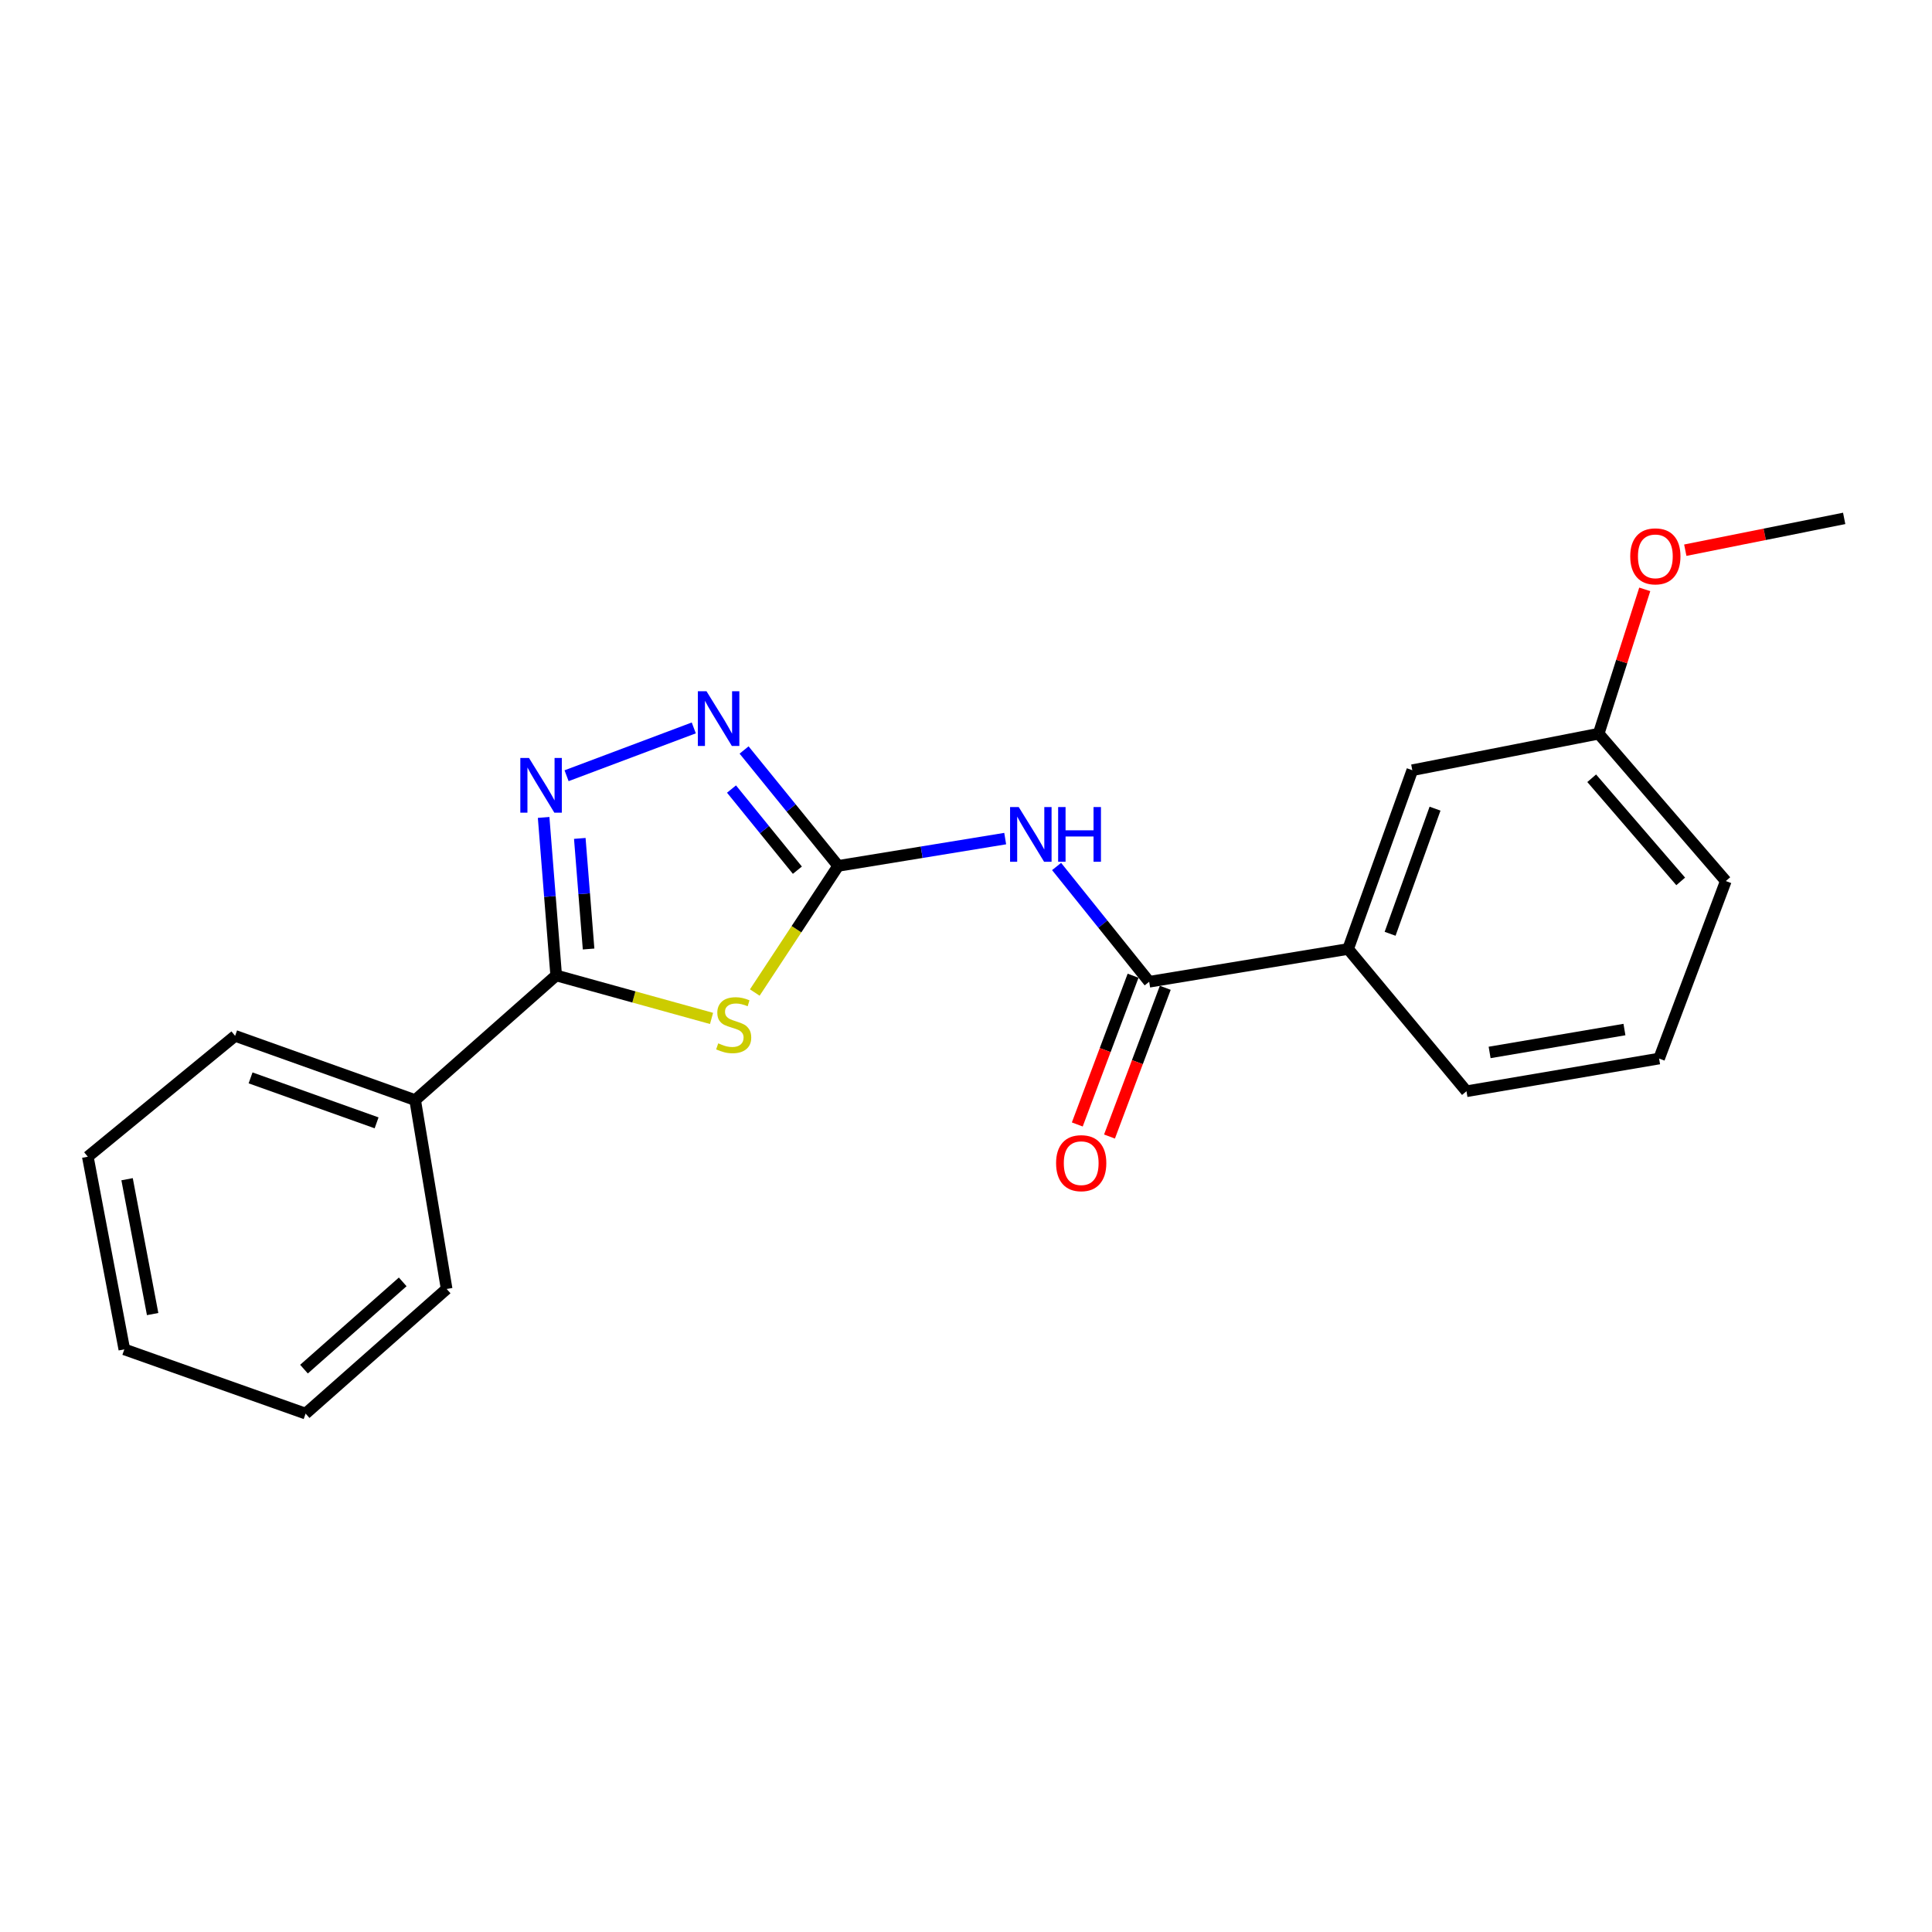 <?xml version='1.0' encoding='iso-8859-1'?>
<svg version='1.1' baseProfile='full'
              xmlns='http://www.w3.org/2000/svg'
                      xmlns:rdkit='http://www.rdkit.org/xml'
                      xmlns:xlink='http://www.w3.org/1999/xlink'
                  xml:space='preserve'
width='1000px' height='1000px' viewBox='0 0 1000 1000'>
<!-- END OF HEADER -->
<rect style='opacity:1.0;fill:#FFFFFF;stroke:none' width='1000' height='1000' x='0' y='0'> </rect>
<path class='bond-0' d='M 390.675,513.73 L 412.26,480.957' style='fill:none;fill-rule:evenodd;stroke:#CCCC00;stroke-width:6px;stroke-linecap:butt;stroke-linejoin:miter;stroke-opacity:1' />
<path class='bond-0' d='M 412.26,480.957 L 433.846,448.184' style='fill:none;fill-rule:evenodd;stroke:#000000;stroke-width:6px;stroke-linecap:butt;stroke-linejoin:miter;stroke-opacity:1' />
<path class='bond-1' d='M 368.292,527.136 L 328.087,516.011' style='fill:none;fill-rule:evenodd;stroke:#CCCC00;stroke-width:6px;stroke-linecap:butt;stroke-linejoin:miter;stroke-opacity:1' />
<path class='bond-1' d='M 328.087,516.011 L 287.881,504.885' style='fill:none;fill-rule:evenodd;stroke:#000000;stroke-width:6px;stroke-linecap:butt;stroke-linejoin:miter;stroke-opacity:1' />
<path class='bond-3' d='M 433.846,448.184 L 477.066,441.12' style='fill:none;fill-rule:evenodd;stroke:#000000;stroke-width:6px;stroke-linecap:butt;stroke-linejoin:miter;stroke-opacity:1' />
<path class='bond-3' d='M 477.066,441.12 L 520.286,434.056' style='fill:none;fill-rule:evenodd;stroke:#0000FF;stroke-width:6px;stroke-linecap:butt;stroke-linejoin:miter;stroke-opacity:1' />
<path class='bond-4' d='M 433.846,448.184 L 409.492,418.19' style='fill:none;fill-rule:evenodd;stroke:#000000;stroke-width:6px;stroke-linecap:butt;stroke-linejoin:miter;stroke-opacity:1' />
<path class='bond-4' d='M 409.492,418.19 L 385.139,388.195' style='fill:none;fill-rule:evenodd;stroke:#0000FF;stroke-width:6px;stroke-linecap:butt;stroke-linejoin:miter;stroke-opacity:1' />
<path class='bond-4' d='M 412.722,450.405 L 395.674,429.409' style='fill:none;fill-rule:evenodd;stroke:#000000;stroke-width:6px;stroke-linecap:butt;stroke-linejoin:miter;stroke-opacity:1' />
<path class='bond-4' d='M 395.674,429.409 L 378.627,408.413' style='fill:none;fill-rule:evenodd;stroke:#0000FF;stroke-width:6px;stroke-linecap:butt;stroke-linejoin:miter;stroke-opacity:1' />
<path class='bond-2' d='M 287.881,504.885 L 284.631,463.994' style='fill:none;fill-rule:evenodd;stroke:#000000;stroke-width:6px;stroke-linecap:butt;stroke-linejoin:miter;stroke-opacity:1' />
<path class='bond-2' d='M 284.631,463.994 L 281.381,423.102' style='fill:none;fill-rule:evenodd;stroke:#0000FF;stroke-width:6px;stroke-linecap:butt;stroke-linejoin:miter;stroke-opacity:1' />
<path class='bond-2' d='M 304.65,491.207 L 302.375,462.583' style='fill:none;fill-rule:evenodd;stroke:#000000;stroke-width:6px;stroke-linecap:butt;stroke-linejoin:miter;stroke-opacity:1' />
<path class='bond-2' d='M 302.375,462.583 L 300.1,433.96' style='fill:none;fill-rule:evenodd;stroke:#0000FF;stroke-width:6px;stroke-linecap:butt;stroke-linejoin:miter;stroke-opacity:1' />
<path class='bond-7' d='M 287.881,504.885 L 214.884,569.407' style='fill:none;fill-rule:evenodd;stroke:#000000;stroke-width:6px;stroke-linecap:butt;stroke-linejoin:miter;stroke-opacity:1' />
<path class='bond-21' d='M 293.254,401.516 L 359.102,376.77' style='fill:none;fill-rule:evenodd;stroke:#0000FF;stroke-width:6px;stroke-linecap:butt;stroke-linejoin:miter;stroke-opacity:1' />
<path class='bond-5' d='M 546.889,448.494 L 570.85,478.326' style='fill:none;fill-rule:evenodd;stroke:#0000FF;stroke-width:6px;stroke-linecap:butt;stroke-linejoin:miter;stroke-opacity:1' />
<path class='bond-5' d='M 570.85,478.326 L 594.811,508.158' style='fill:none;fill-rule:evenodd;stroke:#000000;stroke-width:6px;stroke-linecap:butt;stroke-linejoin:miter;stroke-opacity:1' />
<path class='bond-6' d='M 594.811,508.158 L 697.78,491.189' style='fill:none;fill-rule:evenodd;stroke:#000000;stroke-width:6px;stroke-linecap:butt;stroke-linejoin:miter;stroke-opacity:1' />
<path class='bond-8' d='M 586.478,505.033 L 572.042,543.527' style='fill:none;fill-rule:evenodd;stroke:#000000;stroke-width:6px;stroke-linecap:butt;stroke-linejoin:miter;stroke-opacity:1' />
<path class='bond-8' d='M 572.042,543.527 L 557.605,582.02' style='fill:none;fill-rule:evenodd;stroke:#FF0000;stroke-width:6px;stroke-linecap:butt;stroke-linejoin:miter;stroke-opacity:1' />
<path class='bond-8' d='M 603.144,511.283 L 588.707,549.777' style='fill:none;fill-rule:evenodd;stroke:#000000;stroke-width:6px;stroke-linecap:butt;stroke-linejoin:miter;stroke-opacity:1' />
<path class='bond-8' d='M 588.707,549.777 L 574.271,588.271' style='fill:none;fill-rule:evenodd;stroke:#FF0000;stroke-width:6px;stroke-linecap:butt;stroke-linejoin:miter;stroke-opacity:1' />
<path class='bond-9' d='M 697.78,491.189 L 731.006,398.662' style='fill:none;fill-rule:evenodd;stroke:#000000;stroke-width:6px;stroke-linecap:butt;stroke-linejoin:miter;stroke-opacity:1' />
<path class='bond-9' d='M 719.516,483.326 L 742.774,418.557' style='fill:none;fill-rule:evenodd;stroke:#000000;stroke-width:6px;stroke-linecap:butt;stroke-linejoin:miter;stroke-opacity:1' />
<path class='bond-12' d='M 697.78,491.189 L 759.049,564.829' style='fill:none;fill-rule:evenodd;stroke:#000000;stroke-width:6px;stroke-linecap:butt;stroke-linejoin:miter;stroke-opacity:1' />
<path class='bond-14' d='M 214.884,569.407 L 121.695,536.162' style='fill:none;fill-rule:evenodd;stroke:#000000;stroke-width:6px;stroke-linecap:butt;stroke-linejoin:miter;stroke-opacity:1' />
<path class='bond-14' d='M 194.925,581.185 L 129.693,557.914' style='fill:none;fill-rule:evenodd;stroke:#000000;stroke-width:6px;stroke-linecap:butt;stroke-linejoin:miter;stroke-opacity:1' />
<path class='bond-15' d='M 214.884,569.407 L 231.181,667.155' style='fill:none;fill-rule:evenodd;stroke:#000000;stroke-width:6px;stroke-linecap:butt;stroke-linejoin:miter;stroke-opacity:1' />
<path class='bond-10' d='M 731.006,398.662 L 827.468,379.756' style='fill:none;fill-rule:evenodd;stroke:#000000;stroke-width:6px;stroke-linecap:butt;stroke-linejoin:miter;stroke-opacity:1' />
<path class='bond-11' d='M 827.468,379.756 L 839.396,342.404' style='fill:none;fill-rule:evenodd;stroke:#000000;stroke-width:6px;stroke-linecap:butt;stroke-linejoin:miter;stroke-opacity:1' />
<path class='bond-11' d='M 839.396,342.404 L 851.324,305.053' style='fill:none;fill-rule:evenodd;stroke:#FF0000;stroke-width:6px;stroke-linecap:butt;stroke-linejoin:miter;stroke-opacity:1' />
<path class='bond-23' d='M 827.468,379.756 L 893.276,456.026' style='fill:none;fill-rule:evenodd;stroke:#000000;stroke-width:6px;stroke-linecap:butt;stroke-linejoin:miter;stroke-opacity:1' />
<path class='bond-23' d='M 823.863,402.824 L 869.929,456.213' style='fill:none;fill-rule:evenodd;stroke:#000000;stroke-width:6px;stroke-linecap:butt;stroke-linejoin:miter;stroke-opacity:1' />
<path class='bond-17' d='M 872.299,284.781 L 913.422,276.552' style='fill:none;fill-rule:evenodd;stroke:#FF0000;stroke-width:6px;stroke-linecap:butt;stroke-linejoin:miter;stroke-opacity:1' />
<path class='bond-17' d='M 913.422,276.552 L 954.545,268.322' style='fill:none;fill-rule:evenodd;stroke:#000000;stroke-width:6px;stroke-linecap:butt;stroke-linejoin:miter;stroke-opacity:1' />
<path class='bond-13' d='M 759.049,564.829 L 858.746,547.9' style='fill:none;fill-rule:evenodd;stroke:#000000;stroke-width:6px;stroke-linecap:butt;stroke-linejoin:miter;stroke-opacity:1' />
<path class='bond-13' d='M 771.024,544.742 L 840.811,532.891' style='fill:none;fill-rule:evenodd;stroke:#000000;stroke-width:6px;stroke-linecap:butt;stroke-linejoin:miter;stroke-opacity:1' />
<path class='bond-16' d='M 858.746,547.9 L 893.276,456.026' style='fill:none;fill-rule:evenodd;stroke:#000000;stroke-width:6px;stroke-linecap:butt;stroke-linejoin:miter;stroke-opacity:1' />
<path class='bond-18' d='M 121.695,536.162 L 45.455,598.717' style='fill:none;fill-rule:evenodd;stroke:#000000;stroke-width:6px;stroke-linecap:butt;stroke-linejoin:miter;stroke-opacity:1' />
<path class='bond-19' d='M 231.181,667.155 L 158.184,731.678' style='fill:none;fill-rule:evenodd;stroke:#000000;stroke-width:6px;stroke-linecap:butt;stroke-linejoin:miter;stroke-opacity:1' />
<path class='bond-19' d='M 208.443,663.498 L 157.345,708.663' style='fill:none;fill-rule:evenodd;stroke:#000000;stroke-width:6px;stroke-linecap:butt;stroke-linejoin:miter;stroke-opacity:1' />
<path class='bond-22' d='M 45.455,598.717 L 64.352,698.433' style='fill:none;fill-rule:evenodd;stroke:#000000;stroke-width:6px;stroke-linecap:butt;stroke-linejoin:miter;stroke-opacity:1' />
<path class='bond-22' d='M 65.777,610.36 L 79.005,680.161' style='fill:none;fill-rule:evenodd;stroke:#000000;stroke-width:6px;stroke-linecap:butt;stroke-linejoin:miter;stroke-opacity:1' />
<path class='bond-20' d='M 158.184,731.678 L 64.352,698.433' style='fill:none;fill-rule:evenodd;stroke:#000000;stroke-width:6px;stroke-linecap:butt;stroke-linejoin:miter;stroke-opacity:1' />
<path  class='atom-0' d='M 371.756 540.028
Q 372.076 540.148, 373.396 540.708
Q 374.716 541.268, 376.156 541.628
Q 377.636 541.948, 379.076 541.948
Q 381.756 541.948, 383.316 540.668
Q 384.876 539.348, 384.876 537.068
Q 384.876 535.508, 384.076 534.548
Q 383.316 533.588, 382.116 533.068
Q 380.916 532.548, 378.916 531.948
Q 376.396 531.188, 374.876 530.468
Q 373.396 529.748, 372.316 528.228
Q 371.276 526.708, 371.276 524.148
Q 371.276 520.588, 373.676 518.388
Q 376.116 516.188, 380.916 516.188
Q 384.196 516.188, 387.916 517.748
L 386.996 520.828
Q 383.596 519.428, 381.036 519.428
Q 378.276 519.428, 376.756 520.588
Q 375.236 521.708, 375.276 523.668
Q 375.276 525.188, 376.036 526.108
Q 376.836 527.028, 377.956 527.548
Q 379.116 528.068, 381.036 528.668
Q 383.596 529.468, 385.116 530.268
Q 386.636 531.068, 387.716 532.708
Q 388.836 534.308, 388.836 537.068
Q 388.836 540.988, 386.196 543.108
Q 383.596 545.188, 379.236 545.188
Q 376.716 545.188, 374.796 544.628
Q 372.916 544.108, 370.676 543.188
L 371.756 540.028
' fill='#CCCC00'/>
<path  class='atom-3' d='M 273.8 392.314
L 283.08 407.314
Q 284 408.794, 285.48 411.474
Q 286.96 414.154, 287.04 414.314
L 287.04 392.314
L 290.8 392.314
L 290.8 420.634
L 286.92 420.634
L 276.96 404.234
Q 275.8 402.314, 274.56 400.114
Q 273.36 397.914, 273 397.234
L 273 420.634
L 269.32 420.634
L 269.32 392.314
L 273.8 392.314
' fill='#0000FF'/>
<path  class='atom-4' d='M 527.292 417.728
L 536.572 432.728
Q 537.492 434.208, 538.972 436.888
Q 540.452 439.568, 540.532 439.728
L 540.532 417.728
L 544.292 417.728
L 544.292 446.048
L 540.412 446.048
L 530.452 429.648
Q 529.292 427.728, 528.052 425.528
Q 526.852 423.328, 526.492 422.648
L 526.492 446.048
L 522.812 446.048
L 522.812 417.728
L 527.292 417.728
' fill='#0000FF'/>
<path  class='atom-4' d='M 547.692 417.728
L 551.532 417.728
L 551.532 429.768
L 566.012 429.768
L 566.012 417.728
L 569.852 417.728
L 569.852 446.048
L 566.012 446.048
L 566.012 432.968
L 551.532 432.968
L 551.532 446.048
L 547.692 446.048
L 547.692 417.728
' fill='#0000FF'/>
<path  class='atom-5' d='M 365.684 357.784
L 374.964 372.784
Q 375.884 374.264, 377.364 376.944
Q 378.844 379.624, 378.924 379.784
L 378.924 357.784
L 382.684 357.784
L 382.684 386.104
L 378.804 386.104
L 368.844 369.704
Q 367.684 367.784, 366.444 365.584
Q 365.244 363.384, 364.884 362.704
L 364.884 386.104
L 361.204 386.104
L 361.204 357.784
L 365.684 357.784
' fill='#0000FF'/>
<path  class='atom-9' d='M 546.628 602.05
Q 546.628 595.25, 549.988 591.45
Q 553.348 587.65, 559.628 587.65
Q 565.908 587.65, 569.268 591.45
Q 572.628 595.25, 572.628 602.05
Q 572.628 608.93, 569.228 612.85
Q 565.828 616.73, 559.628 616.73
Q 553.388 616.73, 549.988 612.85
Q 546.628 608.97, 546.628 602.05
M 559.628 613.53
Q 563.948 613.53, 566.268 610.65
Q 568.628 607.73, 568.628 602.05
Q 568.628 596.49, 566.268 593.69
Q 563.948 590.85, 559.628 590.85
Q 555.308 590.85, 552.948 593.65
Q 550.628 596.45, 550.628 602.05
Q 550.628 607.77, 552.948 610.65
Q 555.308 613.53, 559.628 613.53
' fill='#FF0000'/>
<path  class='atom-12' d='M 843.807 287.961
Q 843.807 281.161, 847.167 277.361
Q 850.527 273.561, 856.807 273.561
Q 863.087 273.561, 866.447 277.361
Q 869.807 281.161, 869.807 287.961
Q 869.807 294.841, 866.407 298.761
Q 863.007 302.641, 856.807 302.641
Q 850.567 302.641, 847.167 298.761
Q 843.807 294.881, 843.807 287.961
M 856.807 299.441
Q 861.127 299.441, 863.447 296.561
Q 865.807 293.641, 865.807 287.961
Q 865.807 282.401, 863.447 279.601
Q 861.127 276.761, 856.807 276.761
Q 852.487 276.761, 850.127 279.561
Q 847.807 282.361, 847.807 287.961
Q 847.807 293.681, 850.127 296.561
Q 852.487 299.441, 856.807 299.441
' fill='#FF0000'/>
</svg>
